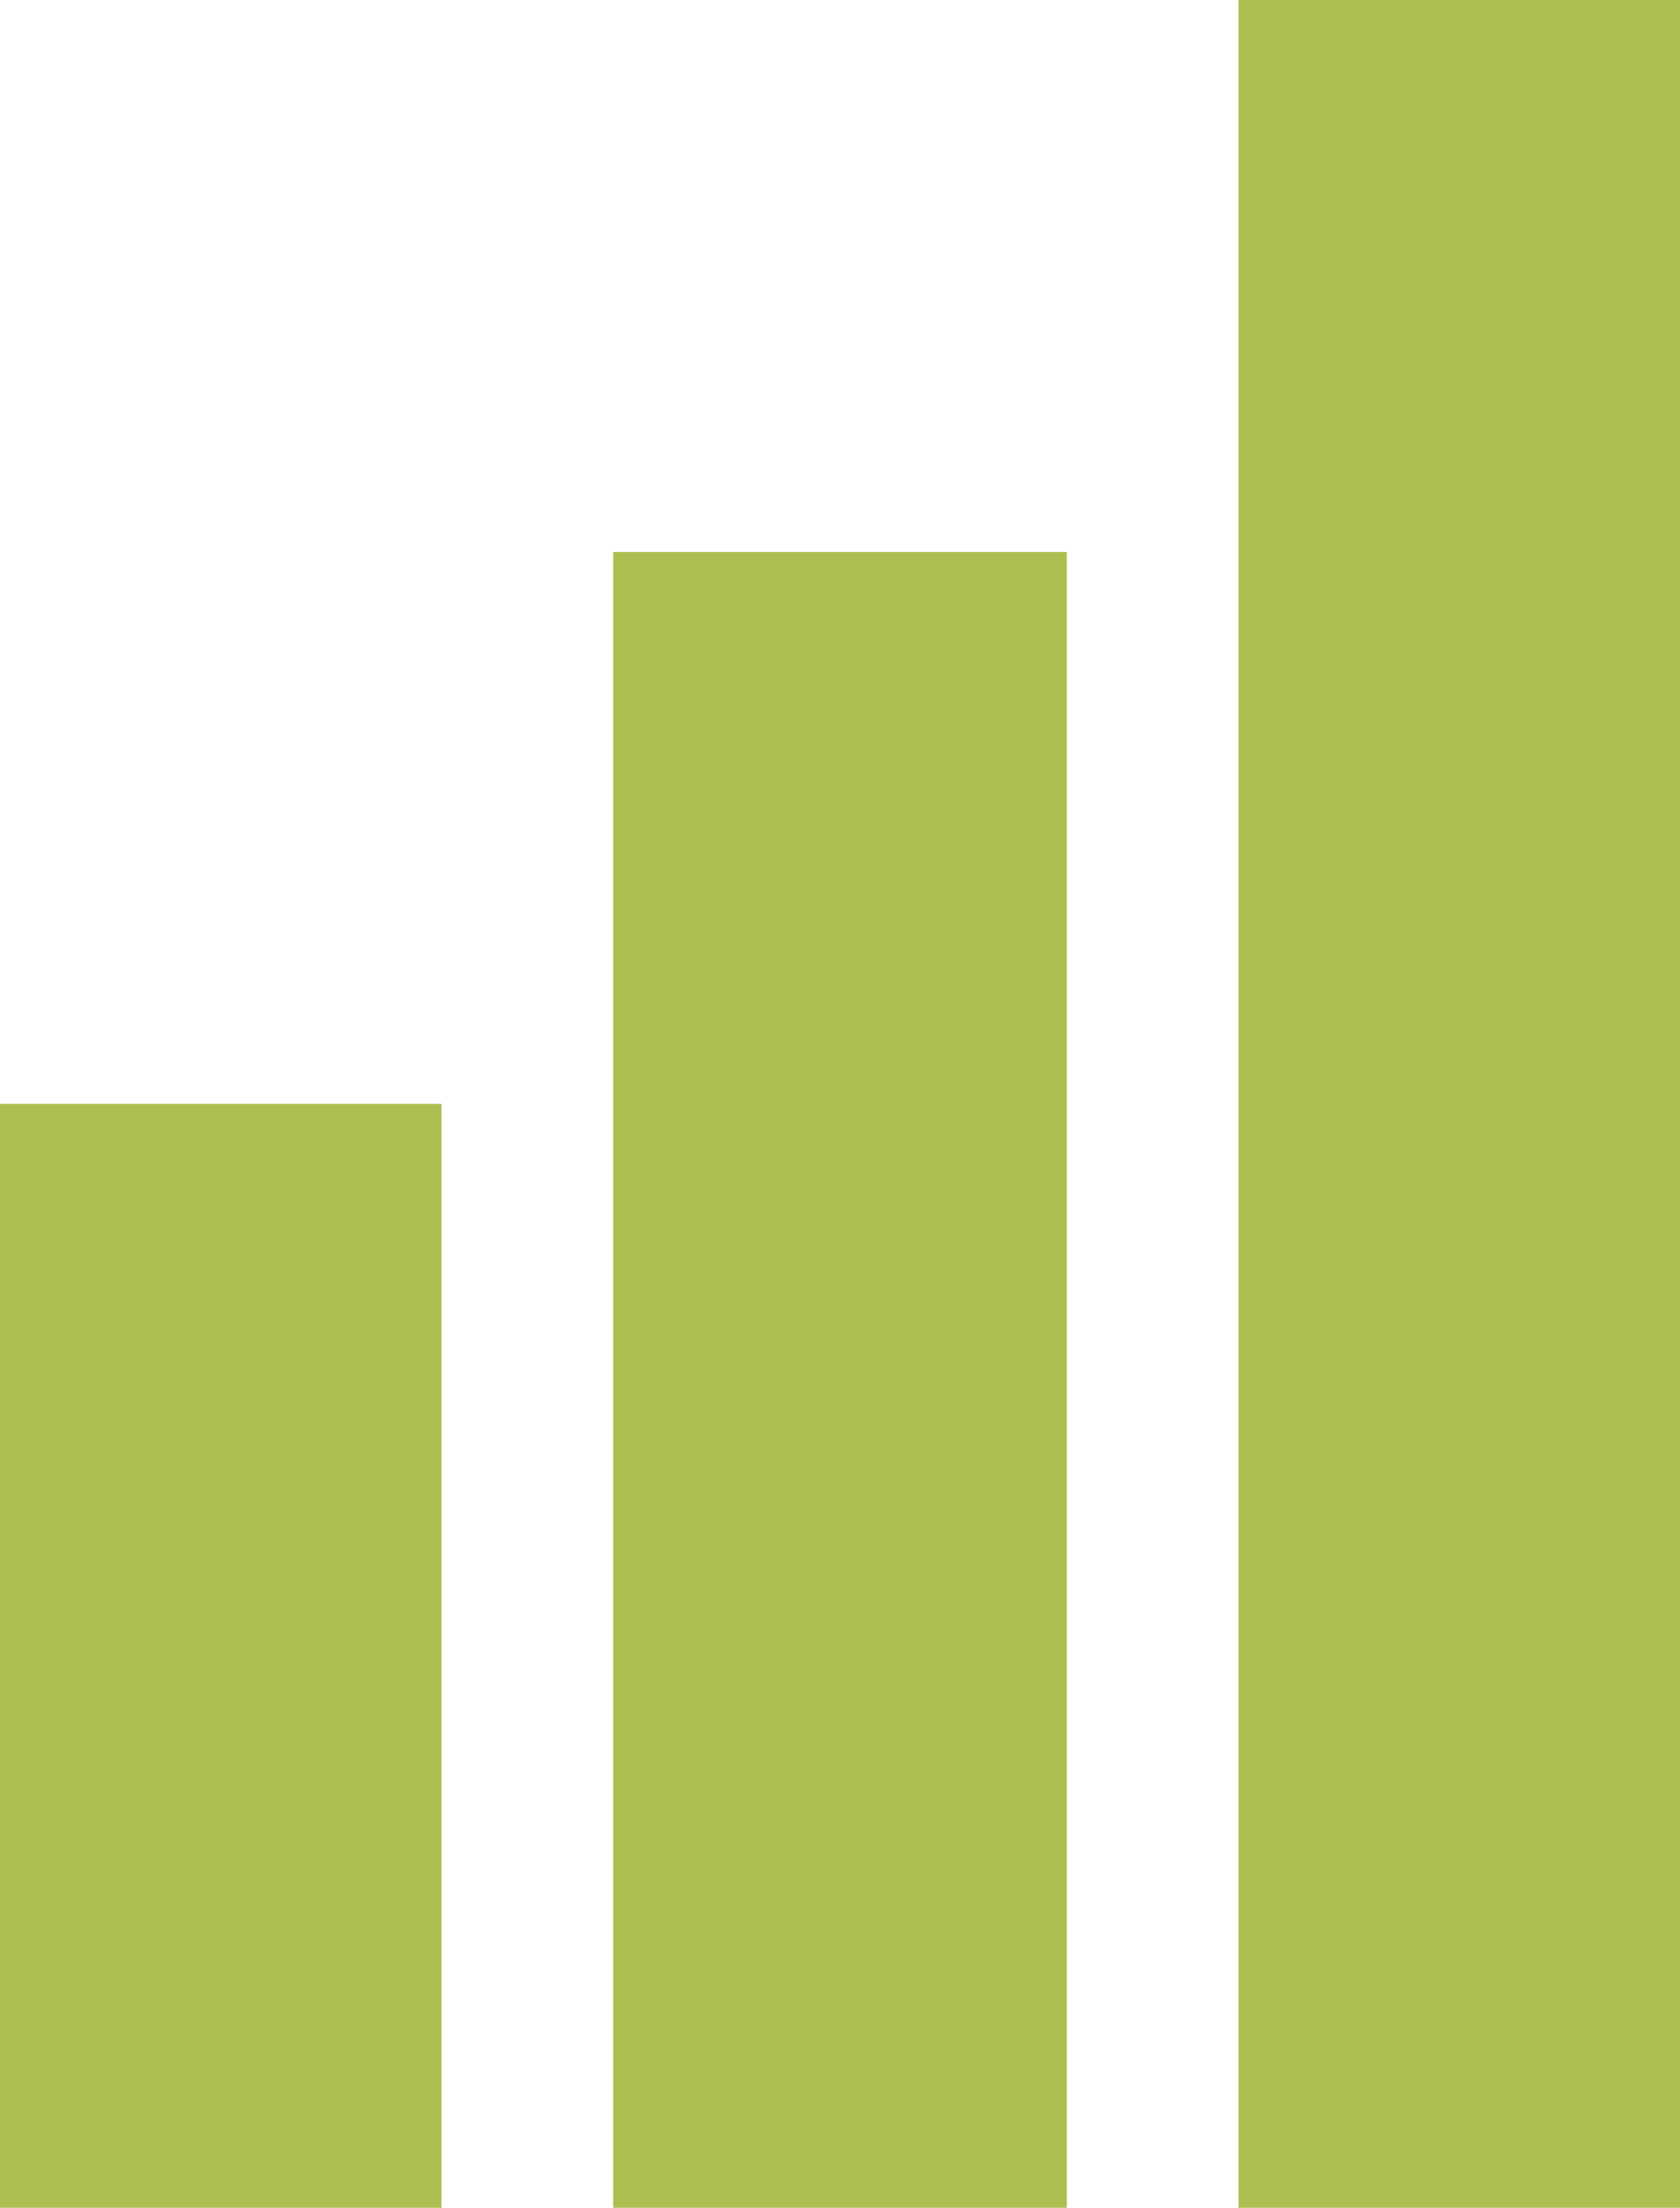 <svg xmlns="http://www.w3.org/2000/svg" width="137" height="180" viewBox="0 0 137 180" fill="none"><rect x="50" y="45" width="37" height="135" fill="#AEBF52"></rect><rect y="90" width="36" height="90" fill="#AEBF52"></rect><rect x="101" width="36" height="180" fill="#AEBF52"></rect></svg>